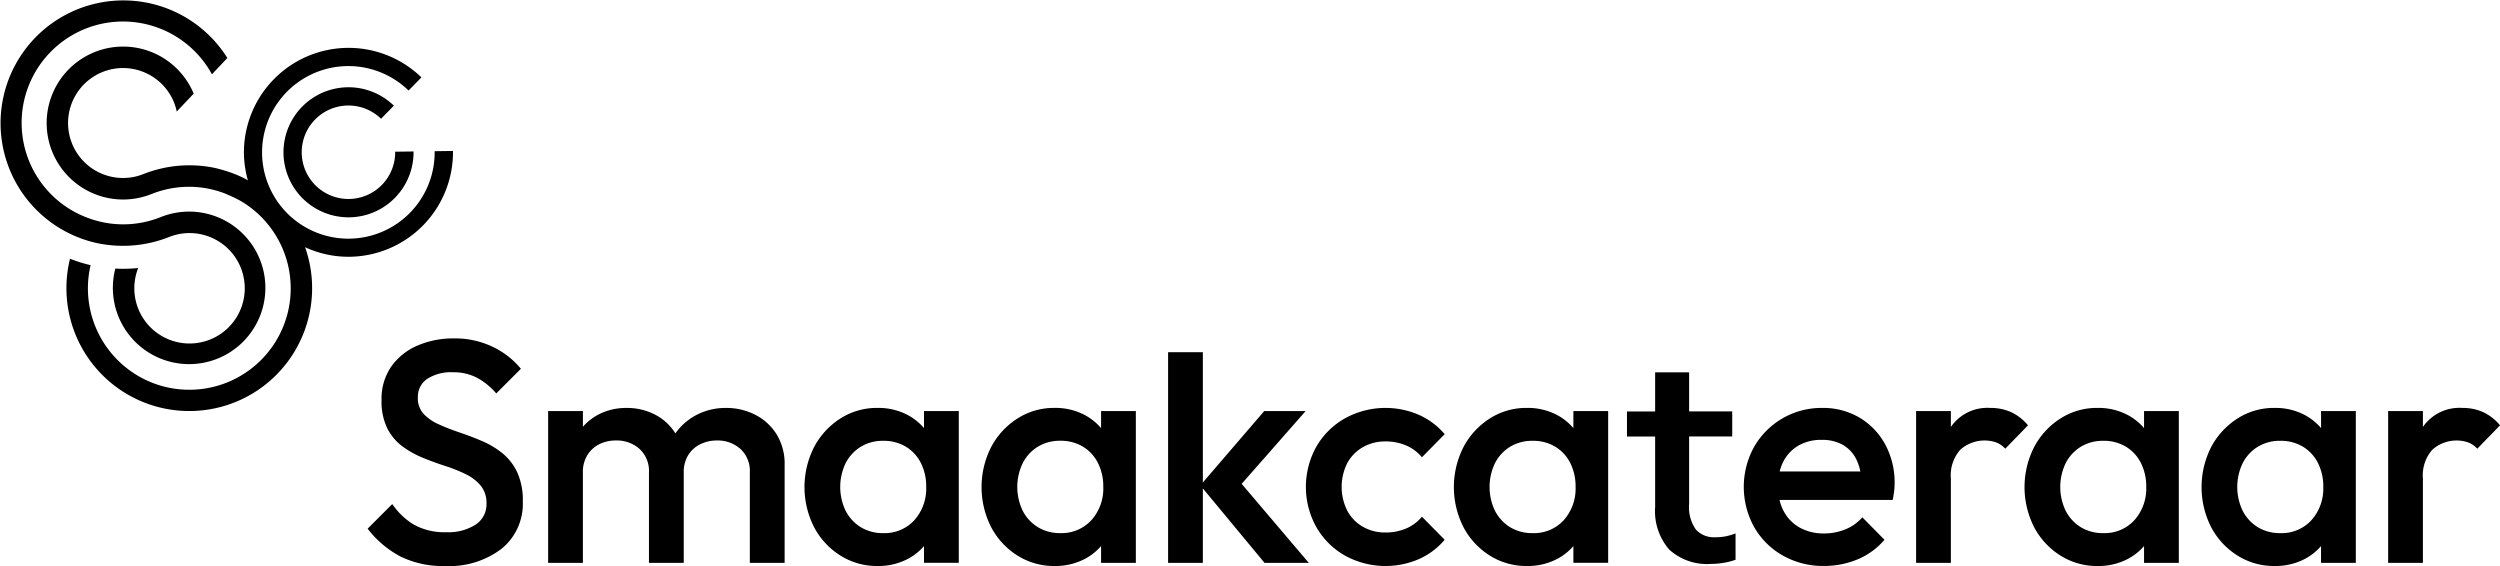 <svg id="e5db7ea1-b6a2-4118-9589-33fa3319e86a" data-name="Layer 1" xmlns="http://www.w3.org/2000/svg" viewBox="0 0 268.328 60.751"><path d="M44.905,16.645a5.017,5.017,0,0,1,3.562,1.423l1.373-1.407a6.98,6.98,0,1,0,2.114,4.916l-1.97.025a5.016,5.016,0,1,1-5.079-4.957" transform="translate(-7.568 -5.32)"/><path d="M18.134,31.444a13.419,13.419,0,0,0,7.551-.673v0A5.926,5.926,0,1,1,22.4,34.087a15.721,15.721,0,0,1-2.452.059,8.185,8.185,0,1,0,4.873-5.526,10.8,10.8,0,0,1-5.333.7,10.921,10.921,0,0,1-2.444-.595,11.054,11.054,0,0,1-2.222-1.108A10.878,10.878,0,1,1,30.315,13.294l1.657-1.749a13.177,13.177,0,1,0-13.838,19.9" transform="translate(-7.568 -5.32)"/><path d="M56.188,21.522l-1.968.026a9.262,9.262,0,1,1-2.8-6.51L52.8,13.629A11.231,11.231,0,0,0,33.748,21.8a11.413,11.413,0,0,0,.425,2.874c-.092-.05-.179-.107-.271-.156A12.52,12.52,0,0,0,32.758,24c-.423-.17-.858-.311-1.3-.439-.31-.089-.623-.173-.942-.24A13.412,13.412,0,0,0,22.968,24h0a5.9,5.9,0,1,1,3.281-7.675,6.008,6.008,0,0,1,.289.968l1.82-1.925A8.207,8.207,0,1,0,23.83,26.147a10.809,10.809,0,0,1,5.333-.7,10.954,10.954,0,0,1,2.444.6c.177.065.346.15.522.225a10.653,10.653,0,0,1,1.7.881A10.883,10.883,0,1,1,17.293,33.78a15.932,15.932,0,0,1-2.21-.689,13.185,13.185,0,1,0,25.33-.944c-.033-.1-.066-.195-.1-.294a11.113,11.113,0,0,0,4.8,1.026A11.232,11.232,0,0,0,56.188,21.522" transform="translate(-7.568 -5.32)"/><path d="M55.334,66.07A9.24,9.24,0,0,0,61.425,64.2a6.217,6.217,0,0,0,2.257-5.055,7.2,7.2,0,0,0-.61-3.155,5.885,5.885,0,0,0-1.612-2.054,9.492,9.492,0,0,0-2.206-1.3q-1.2-.51-2.409-.917a23.55,23.55,0,0,1-2.206-.864,4.944,4.944,0,0,1-1.611-1.121,2.454,2.454,0,0,1-.61-1.746,2.317,2.317,0,0,1,1-2,4.7,4.7,0,0,1,2.765-.713,5.489,5.489,0,0,1,2.527.561,7.233,7.233,0,0,1,2.121,1.712L63.479,44.9a8.813,8.813,0,0,0-3-2.341,9.306,9.306,0,0,0-4.191-.917,9.63,9.63,0,0,0-3.936.779,6.608,6.608,0,0,0-2.8,2.259,6.069,6.069,0,0,0-1.033,3.578,6.549,6.549,0,0,0,.61,3.02,5.479,5.479,0,0,0,1.61,1.935,9.988,9.988,0,0,0,2.208,1.238c.8.33,1.606.621,2.409.883a16.428,16.428,0,0,1,2.206.882,4.745,4.745,0,0,1,1.611,1.24,2.943,2.943,0,0,1,.61,1.932,2.591,2.591,0,0,1-1.17,2.242,5.424,5.424,0,0,1-3.137.812,6.763,6.763,0,0,1-3.464-.8,7.412,7.412,0,0,1-2.34-2.223l-2.646,2.646a10.89,10.89,0,0,0,3.53,2.988,10.316,10.316,0,0,0,4.782,1.017" transform="translate(-7.568 -5.32)"/><path d="M70.13,56.026a3.406,3.406,0,0,1,.476-1.848,3.156,3.156,0,0,1,1.271-1.173,3.946,3.946,0,0,1,1.815-.407,3.642,3.642,0,0,1,2.511.9,3.2,3.2,0,0,1,1.019,2.527v9.706h3.733V56.026a3.423,3.423,0,0,1,.475-1.848,3.14,3.14,0,0,1,1.289-1.173,3.972,3.972,0,0,1,1.8-.407,3.654,3.654,0,0,1,2.513.9,3.2,3.2,0,0,1,1.016,2.527v9.706h3.735V55.211a6.02,6.02,0,0,0-.85-3.257,5.81,5.81,0,0,0-2.273-2.1,6.762,6.762,0,0,0-3.19-.748,6.693,6.693,0,0,0-3.172.763,6.413,6.413,0,0,0-2.24,1.966,5.607,5.607,0,0,0-2.121-1.981,6.5,6.5,0,0,0-3.123-.748,6.4,6.4,0,0,0-3.121.763,5.8,5.8,0,0,0-1.561,1.258V49.441H66.4V65.732H70.13Z" transform="translate(-7.568 -5.32)"/><path d="M106.742,51.267a6.106,6.106,0,0,0-1.678-1.365,6.735,6.735,0,0,0-3.311-.8,7.237,7.237,0,0,0-3.986,1.137,8.113,8.113,0,0,0-2.815,3.054,9.475,9.475,0,0,0,0,8.62,7.968,7.968,0,0,0,2.815,3.034,7.325,7.325,0,0,0,3.986,1.122,6.779,6.779,0,0,0,3.326-.8,5.927,5.927,0,0,0,1.663-1.34v1.8h3.733V49.441h-3.733Zm-1.035,9.883a4.318,4.318,0,0,1-3.341,1.391,4.546,4.546,0,0,1-2.395-.627,4.466,4.466,0,0,1-1.628-1.748,5.914,5.914,0,0,1,0-5.158,4.443,4.443,0,0,1,1.628-1.747,4.529,4.529,0,0,1,2.395-.628,4.58,4.58,0,0,1,2.424.628,4.3,4.3,0,0,1,1.614,1.747,5.577,5.577,0,0,1,.574,2.58,5.071,5.071,0,0,1-1.271,3.562" transform="translate(-7.568 -5.32)"/><path d="M125.748,63.932v1.8h3.731V49.442h-3.731v1.827a6.115,6.115,0,0,0-1.681-1.368,6.754,6.754,0,0,0-3.31-.8,7.256,7.256,0,0,0-3.985,1.137,8.132,8.132,0,0,0-2.818,3.055,9.485,9.485,0,0,0,0,8.617,8.009,8.009,0,0,0,2.818,3.038,7.318,7.318,0,0,0,3.985,1.12,6.8,6.8,0,0,0,3.326-.8,5.965,5.965,0,0,0,1.665-1.34m-6.772-2.019a4.4,4.4,0,0,1-1.627-1.746,5.885,5.885,0,0,1,0-5.157,4.414,4.414,0,0,1,1.627-1.75,4.526,4.526,0,0,1,2.393-.628,4.578,4.578,0,0,1,2.426.628,4.289,4.289,0,0,1,1.612,1.75,5.521,5.521,0,0,1,.577,2.578,5.063,5.063,0,0,1-1.272,3.561,4.324,4.324,0,0,1-3.343,1.394,4.528,4.528,0,0,1-2.393-.63" transform="translate(-7.568 -5.32)"/><polygon points="140.132 44.122 135.689 44.122 129.104 51.781 129.104 37.805 125.373 37.805 125.373 60.41 129.104 60.41 129.104 52.425 135.722 60.41 140.472 60.41 133.268 51.933 140.132 44.122"/><path d="M153.824,53.328a4.786,4.786,0,0,1,2.46-.628,5.557,5.557,0,0,1,2.19.425,4.5,4.5,0,0,1,1.712,1.274l2.442-2.478a7.712,7.712,0,0,0-2.8-2.088,9.018,9.018,0,0,0-7.907.39,8.208,8.208,0,0,0-3.068,3.038,8.868,8.868,0,0,0,0,8.635,8.155,8.155,0,0,0,3.068,3.054,9.028,9.028,0,0,0,7.907.392,7.712,7.712,0,0,0,2.8-2.088l-2.442-2.476a4.536,4.536,0,0,1-1.712,1.272,5.556,5.556,0,0,1-2.19.423,4.766,4.766,0,0,1-2.46-.628,4.342,4.342,0,0,1-1.661-1.73,5.713,5.713,0,0,1,0-5.073,4.406,4.406,0,0,1,1.661-1.714" transform="translate(-7.568 -5.32)"/><path d="M176.441,51.267a6.106,6.106,0,0,0-1.678-1.365,6.735,6.735,0,0,0-3.311-.8,7.237,7.237,0,0,0-3.986,1.137,8.113,8.113,0,0,0-2.815,3.054,9.475,9.475,0,0,0,0,8.62,7.968,7.968,0,0,0,2.815,3.034,7.325,7.325,0,0,0,3.986,1.122,6.779,6.779,0,0,0,3.326-.8,5.927,5.927,0,0,0,1.663-1.34v1.8h3.733V49.441h-3.733Zm-1.035,9.883a4.315,4.315,0,0,1-3.341,1.391,4.546,4.546,0,0,1-2.4-.627,4.466,4.466,0,0,1-1.628-1.748,5.914,5.914,0,0,1,0-5.158,4.443,4.443,0,0,1,1.628-1.747,4.529,4.529,0,0,1,2.4-.628,4.58,4.58,0,0,1,2.424.628,4.3,4.3,0,0,1,1.614,1.747,5.577,5.577,0,0,1,.574,2.58,5.071,5.071,0,0,1-1.271,3.562" transform="translate(-7.568 -5.32)"/><path d="M207.167,50.155a7.66,7.66,0,0,0-4.022-1.051,8.322,8.322,0,0,0-7.293,4.156,8.886,8.886,0,0,0,.015,8.671,8.148,8.148,0,0,0,3.088,3.034,8.749,8.749,0,0,0,4.394,1.1,9.228,9.228,0,0,0,3.6-.71,7.664,7.664,0,0,0,2.883-2.1l-2.377-2.41a4.808,4.808,0,0,1-1.814,1.289,6.02,6.02,0,0,1-2.324.442,5.231,5.231,0,0,1-2.58-.627,4.322,4.322,0,0,1-1.73-1.781,5.017,5.017,0,0,1-.441-1.189h12.148c.069-.338.118-.651.152-.933a6.774,6.774,0,0,0,.053-.832,8.543,8.543,0,0,0-1-4.174,7.511,7.511,0,0,0-2.747-2.885m-8.588,5.77a4.725,4.725,0,0,1,.394-1.071,4.176,4.176,0,0,1,1.629-1.712,4.821,4.821,0,0,1,2.476-.61,4.494,4.494,0,0,1,2.29.542,3.654,3.654,0,0,1,1.443,1.562,5.33,5.33,0,0,1,.425,1.289Z" transform="translate(-7.568 -5.32)"/><path d="M223.4,49.545a5.306,5.306,0,0,0-2.2-.441,4.767,4.767,0,0,0-4.158,1.919c-.032.041-.055.086-.085.128v-1.71h-3.731v16.29h3.731v-9.06a4.136,4.136,0,0,1,1.018-3.088,3.906,3.906,0,0,1,3.835-.781,2.565,2.565,0,0,1,.984.679l2.442-2.513a5.328,5.328,0,0,0-1.832-1.423" transform="translate(-7.568 -5.32)"/><path d="M237.692,51.267a6.145,6.145,0,0,0-1.68-1.365,6.735,6.735,0,0,0-3.311-.8,7.237,7.237,0,0,0-3.986,1.137,8.113,8.113,0,0,0-2.815,3.054,9.475,9.475,0,0,0,0,8.62,7.968,7.968,0,0,0,2.815,3.034A7.325,7.325,0,0,0,232.7,66.07a6.779,6.779,0,0,0,3.326-.8,5.965,5.965,0,0,0,1.665-1.34v1.8h3.731V49.441h-3.731Zm-1.037,9.883a4.318,4.318,0,0,1-3.341,1.391,4.546,4.546,0,0,1-2.395-.627,4.466,4.466,0,0,1-1.628-1.748,5.914,5.914,0,0,1,0-5.158,4.443,4.443,0,0,1,1.628-1.747,4.529,4.529,0,0,1,2.395-.628,4.58,4.58,0,0,1,2.424.628,4.3,4.3,0,0,1,1.614,1.747,5.577,5.577,0,0,1,.574,2.58,5.071,5.071,0,0,1-1.271,3.562" transform="translate(-7.568 -5.32)"/><path d="M256.692,51.267a6.106,6.106,0,0,0-1.678-1.365,6.733,6.733,0,0,0-3.31-.8,7.238,7.238,0,0,0-3.987,1.137,8.134,8.134,0,0,0-2.817,3.054,9.491,9.491,0,0,0,0,8.62,7.988,7.988,0,0,0,2.817,3.034A7.326,7.326,0,0,0,251.7,66.07a6.778,6.778,0,0,0,3.325-.8,5.927,5.927,0,0,0,1.663-1.34v1.8h3.733V49.441h-3.733Zm-1.035,9.883a4.315,4.315,0,0,1-3.341,1.391,4.546,4.546,0,0,1-2.4-.627,4.466,4.466,0,0,1-1.628-1.748,5.914,5.914,0,0,1,0-5.158,4.443,4.443,0,0,1,1.628-1.747,4.529,4.529,0,0,1,2.4-.628,4.58,4.58,0,0,1,2.424.628,4.3,4.3,0,0,1,1.614,1.747,5.577,5.577,0,0,1,.574,2.58,5.071,5.071,0,0,1-1.271,3.562" transform="translate(-7.568 -5.32)"/><path d="M274.064,49.545a5.306,5.306,0,0,0-2.2-.441,4.767,4.767,0,0,0-4.158,1.919c-.032.041-.055.086-.085.128v-1.71h-3.731v16.29h3.731v-9.06a4.136,4.136,0,0,1,1.018-3.088,3.906,3.906,0,0,1,3.835-.781,2.565,2.565,0,0,1,.984.679l2.442-2.513a5.328,5.328,0,0,0-1.832-1.423" transform="translate(-7.568 -5.32)"/><path d="M191.68,62.982a2.623,2.623,0,0,1-2.094-.827,4.171,4.171,0,0,1-.722-2.753V52.166h4.626V49.478h-4.626V45.283h-3.647v4.2h-3.024v2.688h3.024v7.543a6.286,6.286,0,0,0,1.518,4.6,6.028,6.028,0,0,0,4.475,1.531,8.287,8.287,0,0,0,1.371-.12,6.726,6.726,0,0,0,1.266-.326V62.571a6.923,6.923,0,0,1-.957.293,5.557,5.557,0,0,1-1.21.118" transform="translate(-7.568 -5.32)"/></svg>